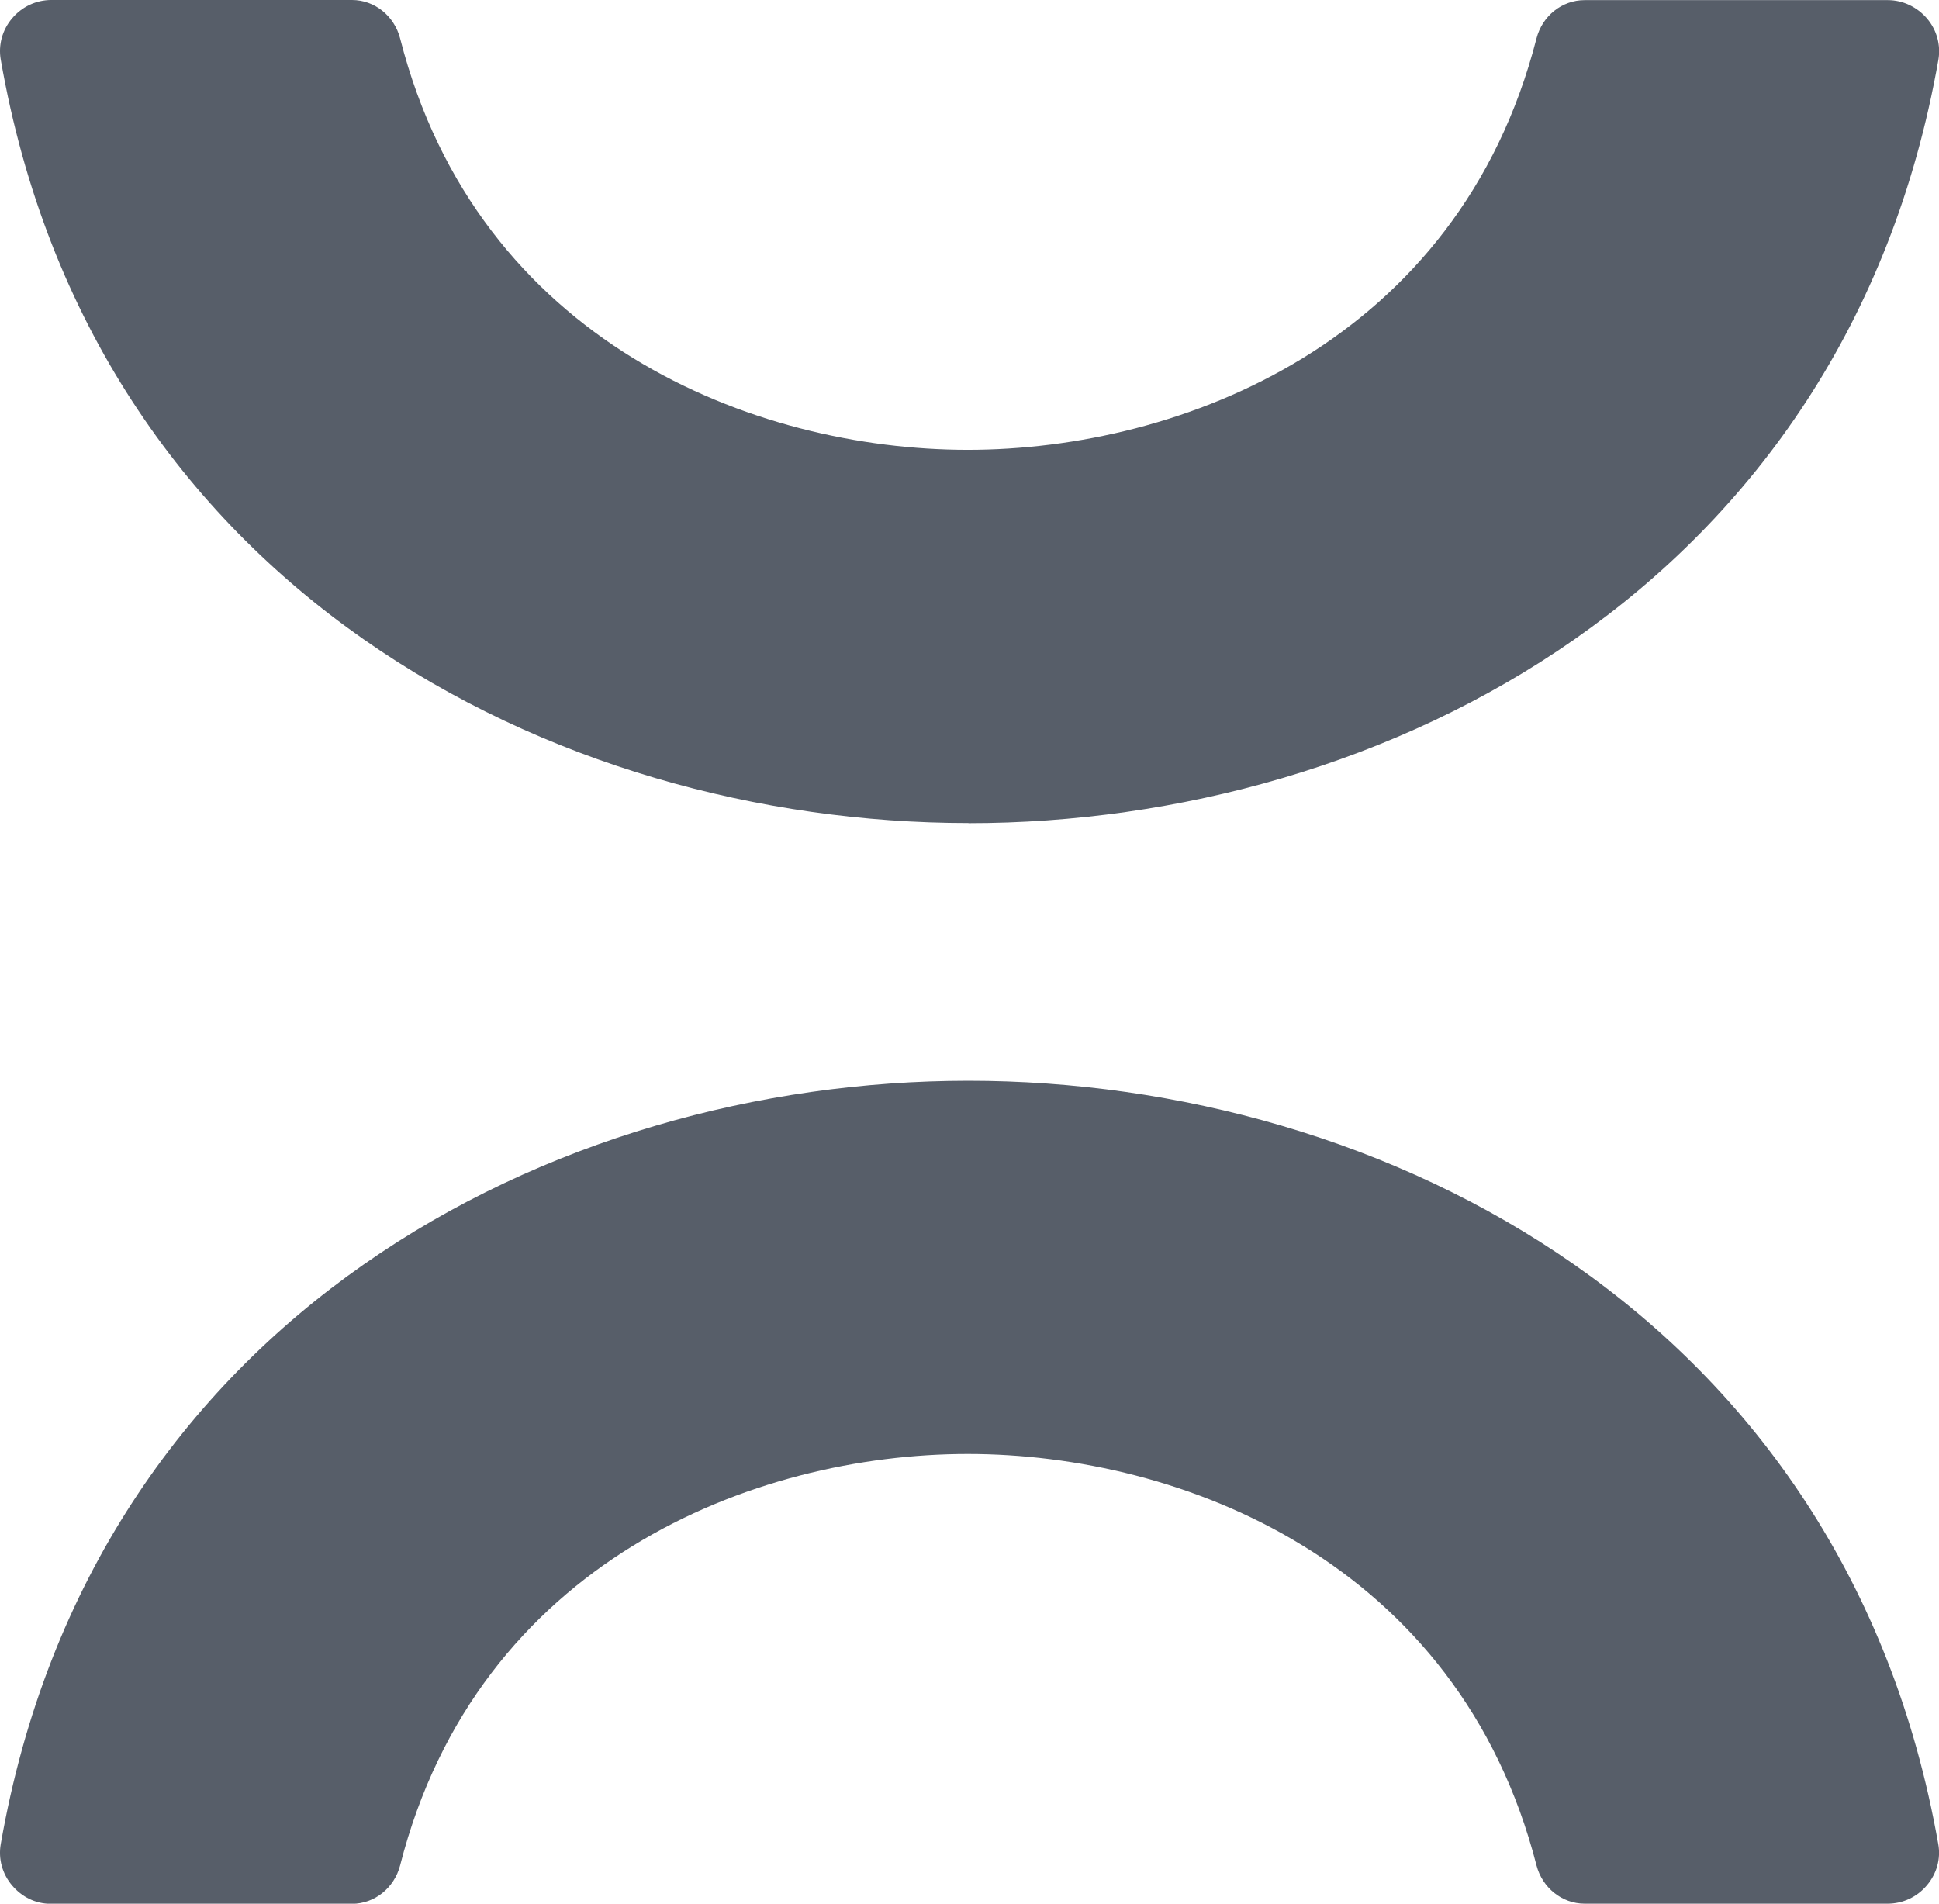 <svg xmlns="http://www.w3.org/2000/svg" id="Ebene_2" data-name="Ebene 2" viewBox="0 0 162.97 160.01"><defs><style>      .cls-1 {        fill: #575e69;        stroke-width: 0px;      }    </style></defs><g id="Ebene_1-2" data-name="Ebene 1"><g><path class="cls-1" d="M133.18,160.01c-1.89,0-3.55-1.33-4.04-3.22-6.55-25.53-29.84-34.58-47.8-34.58s-41.2,9.06-47.71,34.58c-.49,1.9-2.15,3.23-4.04,3.23H4.25c-1.26,0-2.41-.57-3.24-1.55-.82-.97-1.16-2.23-.95-3.45,7.73-44.33,46.42-64.18,81.34-64.18s73.71,19.84,81.51,64.17c.22,1.22-.13,2.48-.95,3.45-.83.99-2.03,1.55-3.3,1.55h-25.49Z"></path><path class="cls-1" d="M81.4,69.18C46.49,69.18,7.79,49.34.06,5c-.21-1.22.13-2.48.95-3.45.83-.99,2.03-1.55,3.3-1.55h25.28c1.89,0,3.55,1.33,4.04,3.23,6.51,25.52,29.77,34.58,47.71,34.58,17.96,0,41.25-9.06,47.8-34.58.49-1.9,2.15-3.22,4.04-3.22h25.49c1.26,0,2.46.57,3.3,1.55.82.97,1.16,2.23.95,3.46-7.8,44.33-46.56,64.17-81.5,64.17h0Z"></path></g></g></svg>